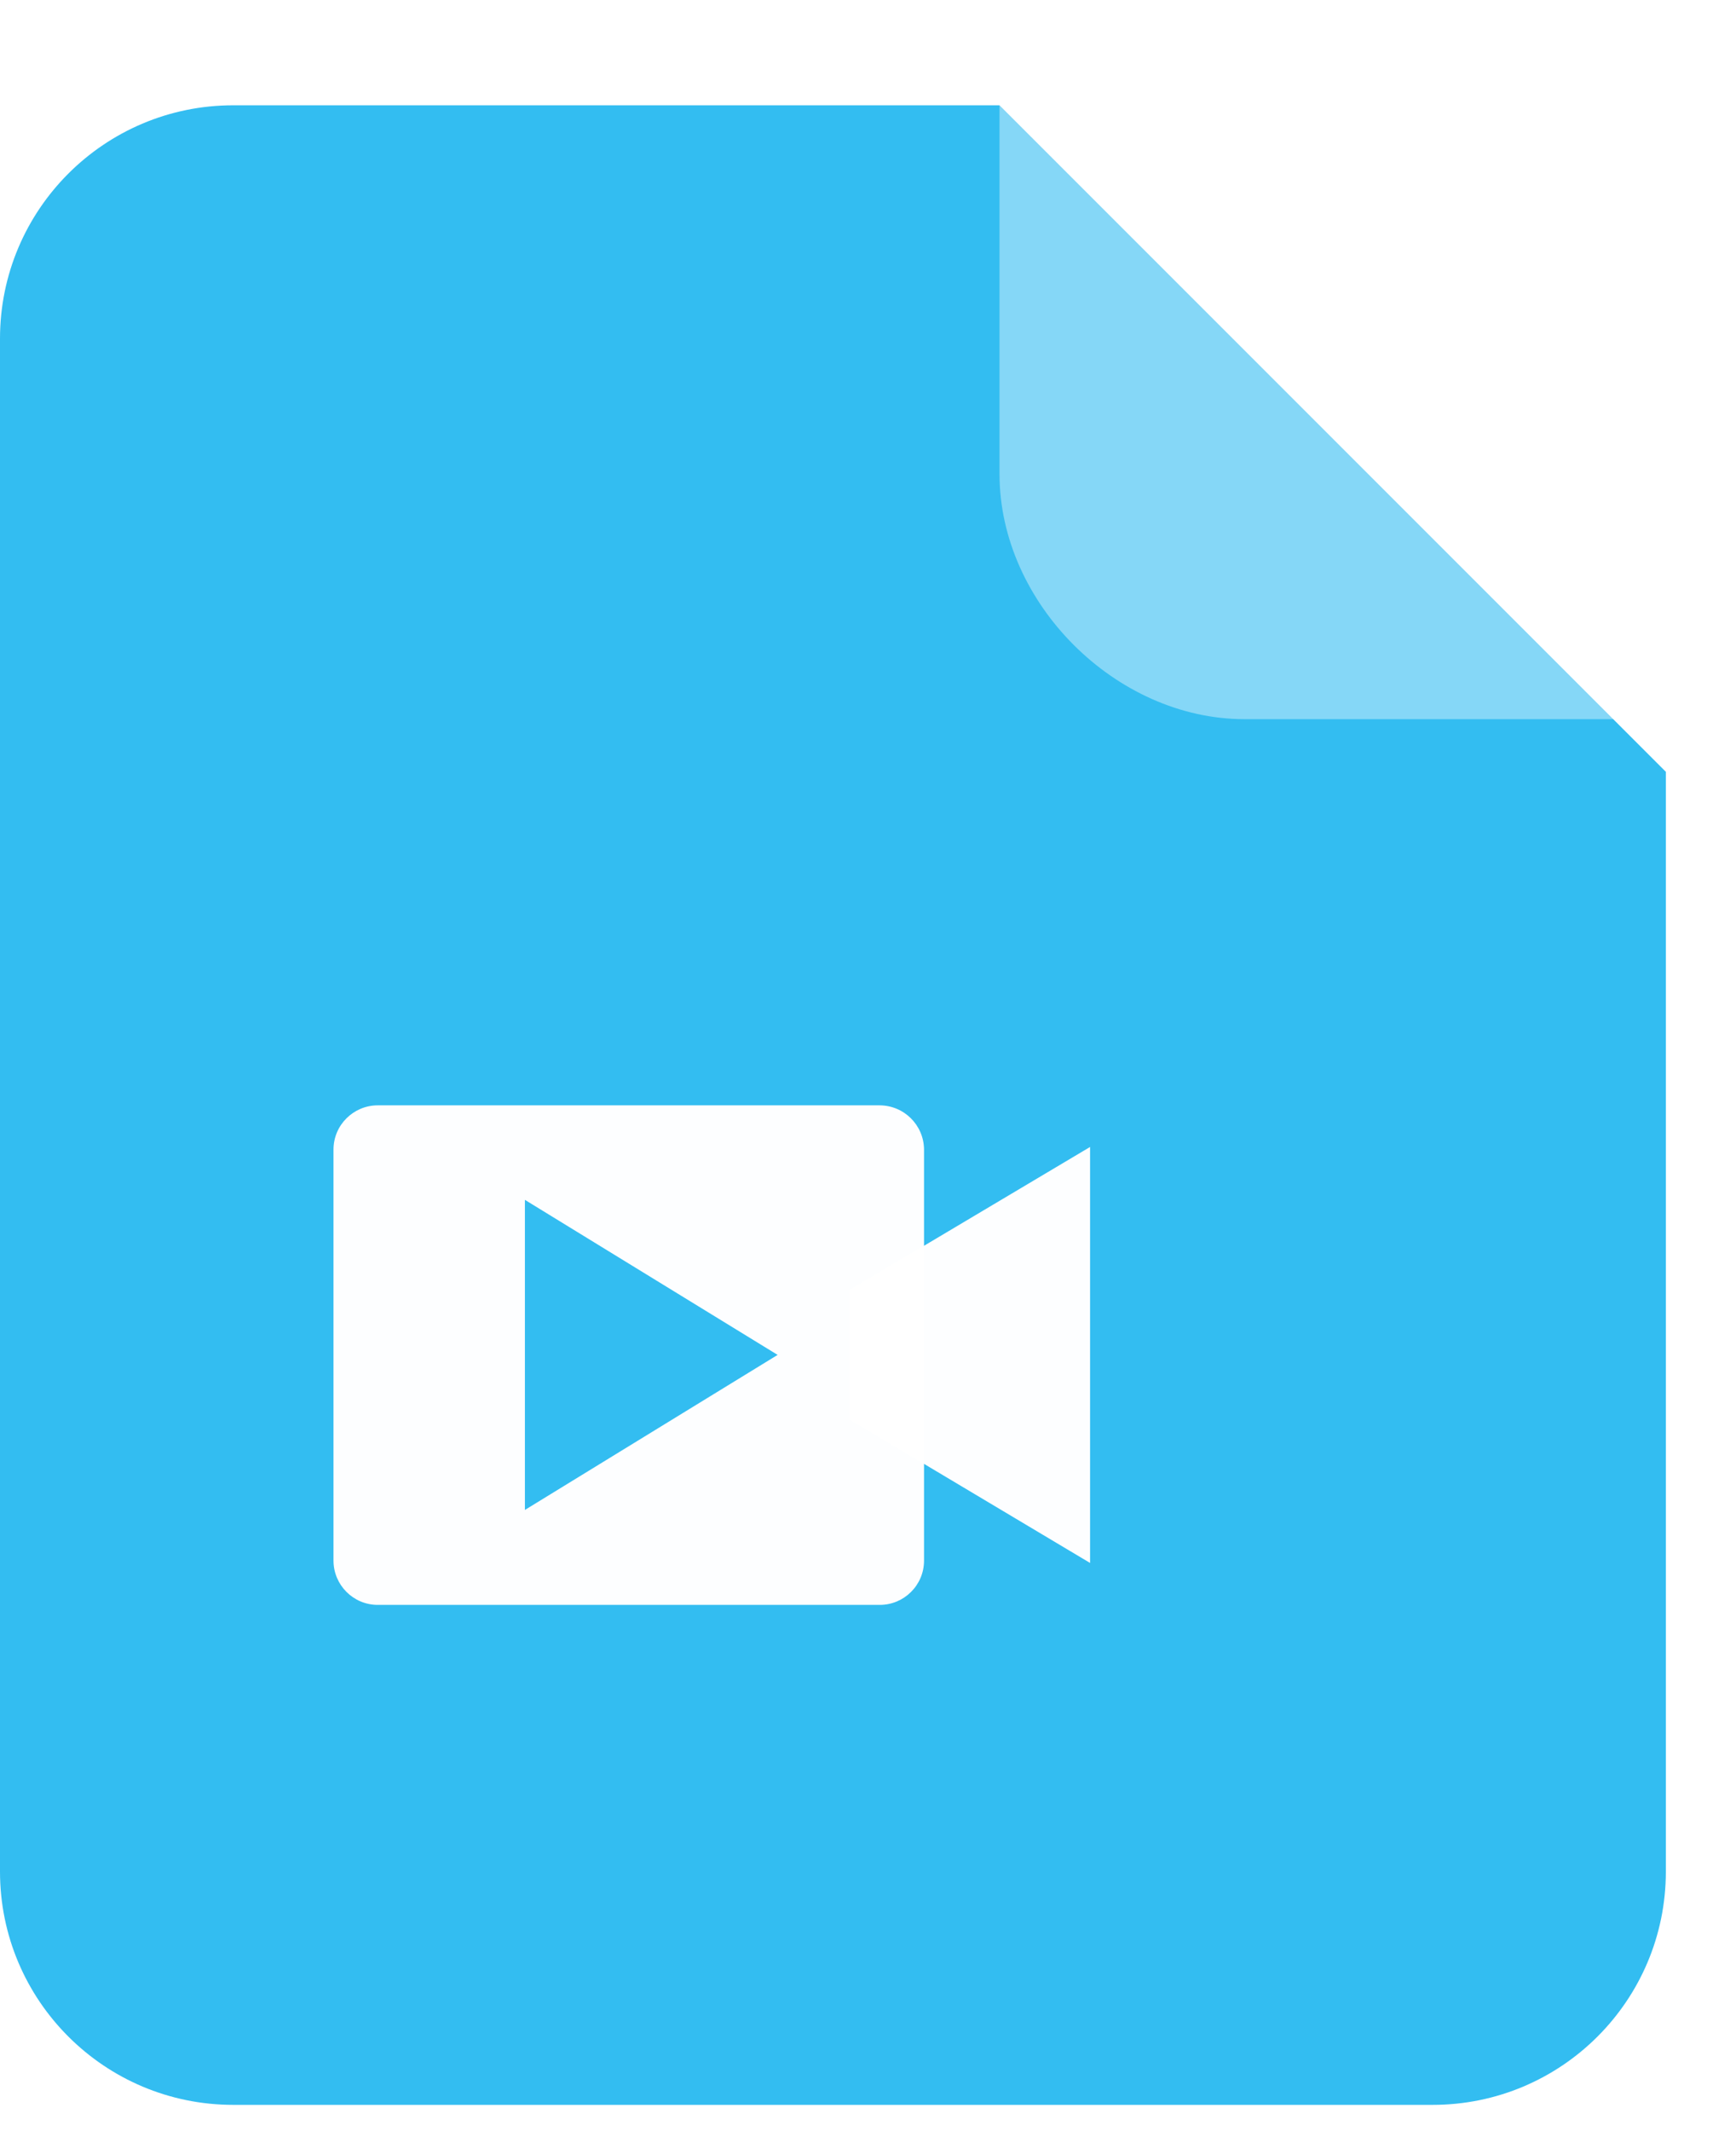 <svg width="66" height="81" viewBox="0 0 66 81" fill="none" xmlns="http://www.w3.org/2000/svg">
<path opacity="0.8" fill-rule="evenodd" clip-rule="evenodd" d="M38 4.002L63.333 29.335V71.135C63.333 76.032 59.364 80.002 54.467 80.002H8.867C3.97 80.002 0 76.032 0 71.135V12.869C0 7.972 3.97 4.002 8.867 4.002H38Z" fill="#00ACED"/>
<g filter="url(#filter0_d)">
<path fill-rule="evenodd" clip-rule="evenodd" d="M63.333 29.334H47.314C42.417 29.334 38 24.916 38 20.02V4.001L63.333 29.334Z" fill="white" fill-opacity="0.4"/>
</g>
<path opacity="0.99" d="M32.31 49.027V53.957L41.443 59.405V43.594L32.31 49.027Z" fill="white"/>
<path opacity="0.99" fill-rule="evenodd" clip-rule="evenodd" d="M14.362 42.012H33.433C34.368 42.012 35.116 42.759 35.13 43.679V59.317C35.13 60.252 34.368 60.999 33.448 60.999H14.362C13.427 60.999 12.679 60.237 12.679 59.317V43.693C12.679 42.759 13.441 42.012 14.362 42.012ZM29.564 51.497L19.956 45.604V57.39L29.564 51.497Z" fill="white"/>
<defs>
<filter id="filter0_d" x="36" y="0" width="29.333" height="29.333" filterUnits="userSpaceOnUse" color-interpolation-filters="sRGB">
<feFlood flood-opacity="0" result="BackgroundImageFix"/>
<feColorMatrix in="SourceAlpha" type="matrix" values="0 0 0 0 0 0 0 0 0 0 0 0 0 0 0 0 0 0 127 0"/>
<feOffset dy="-2"/>
<feGaussianBlur stdDeviation="1"/>
<feColorMatrix type="matrix" values="0 0 0 0 0 0 0 0 0 0 0 0 0 0 0 0 0 0 0.091 0"/>
<feBlend mode="normal" in2="BackgroundImageFix" result="effect1_dropShadow"/>
<feBlend mode="normal" in="SourceGraphic" in2="effect1_dropShadow" result="shape"/>
</filter>
</defs>
</svg>
